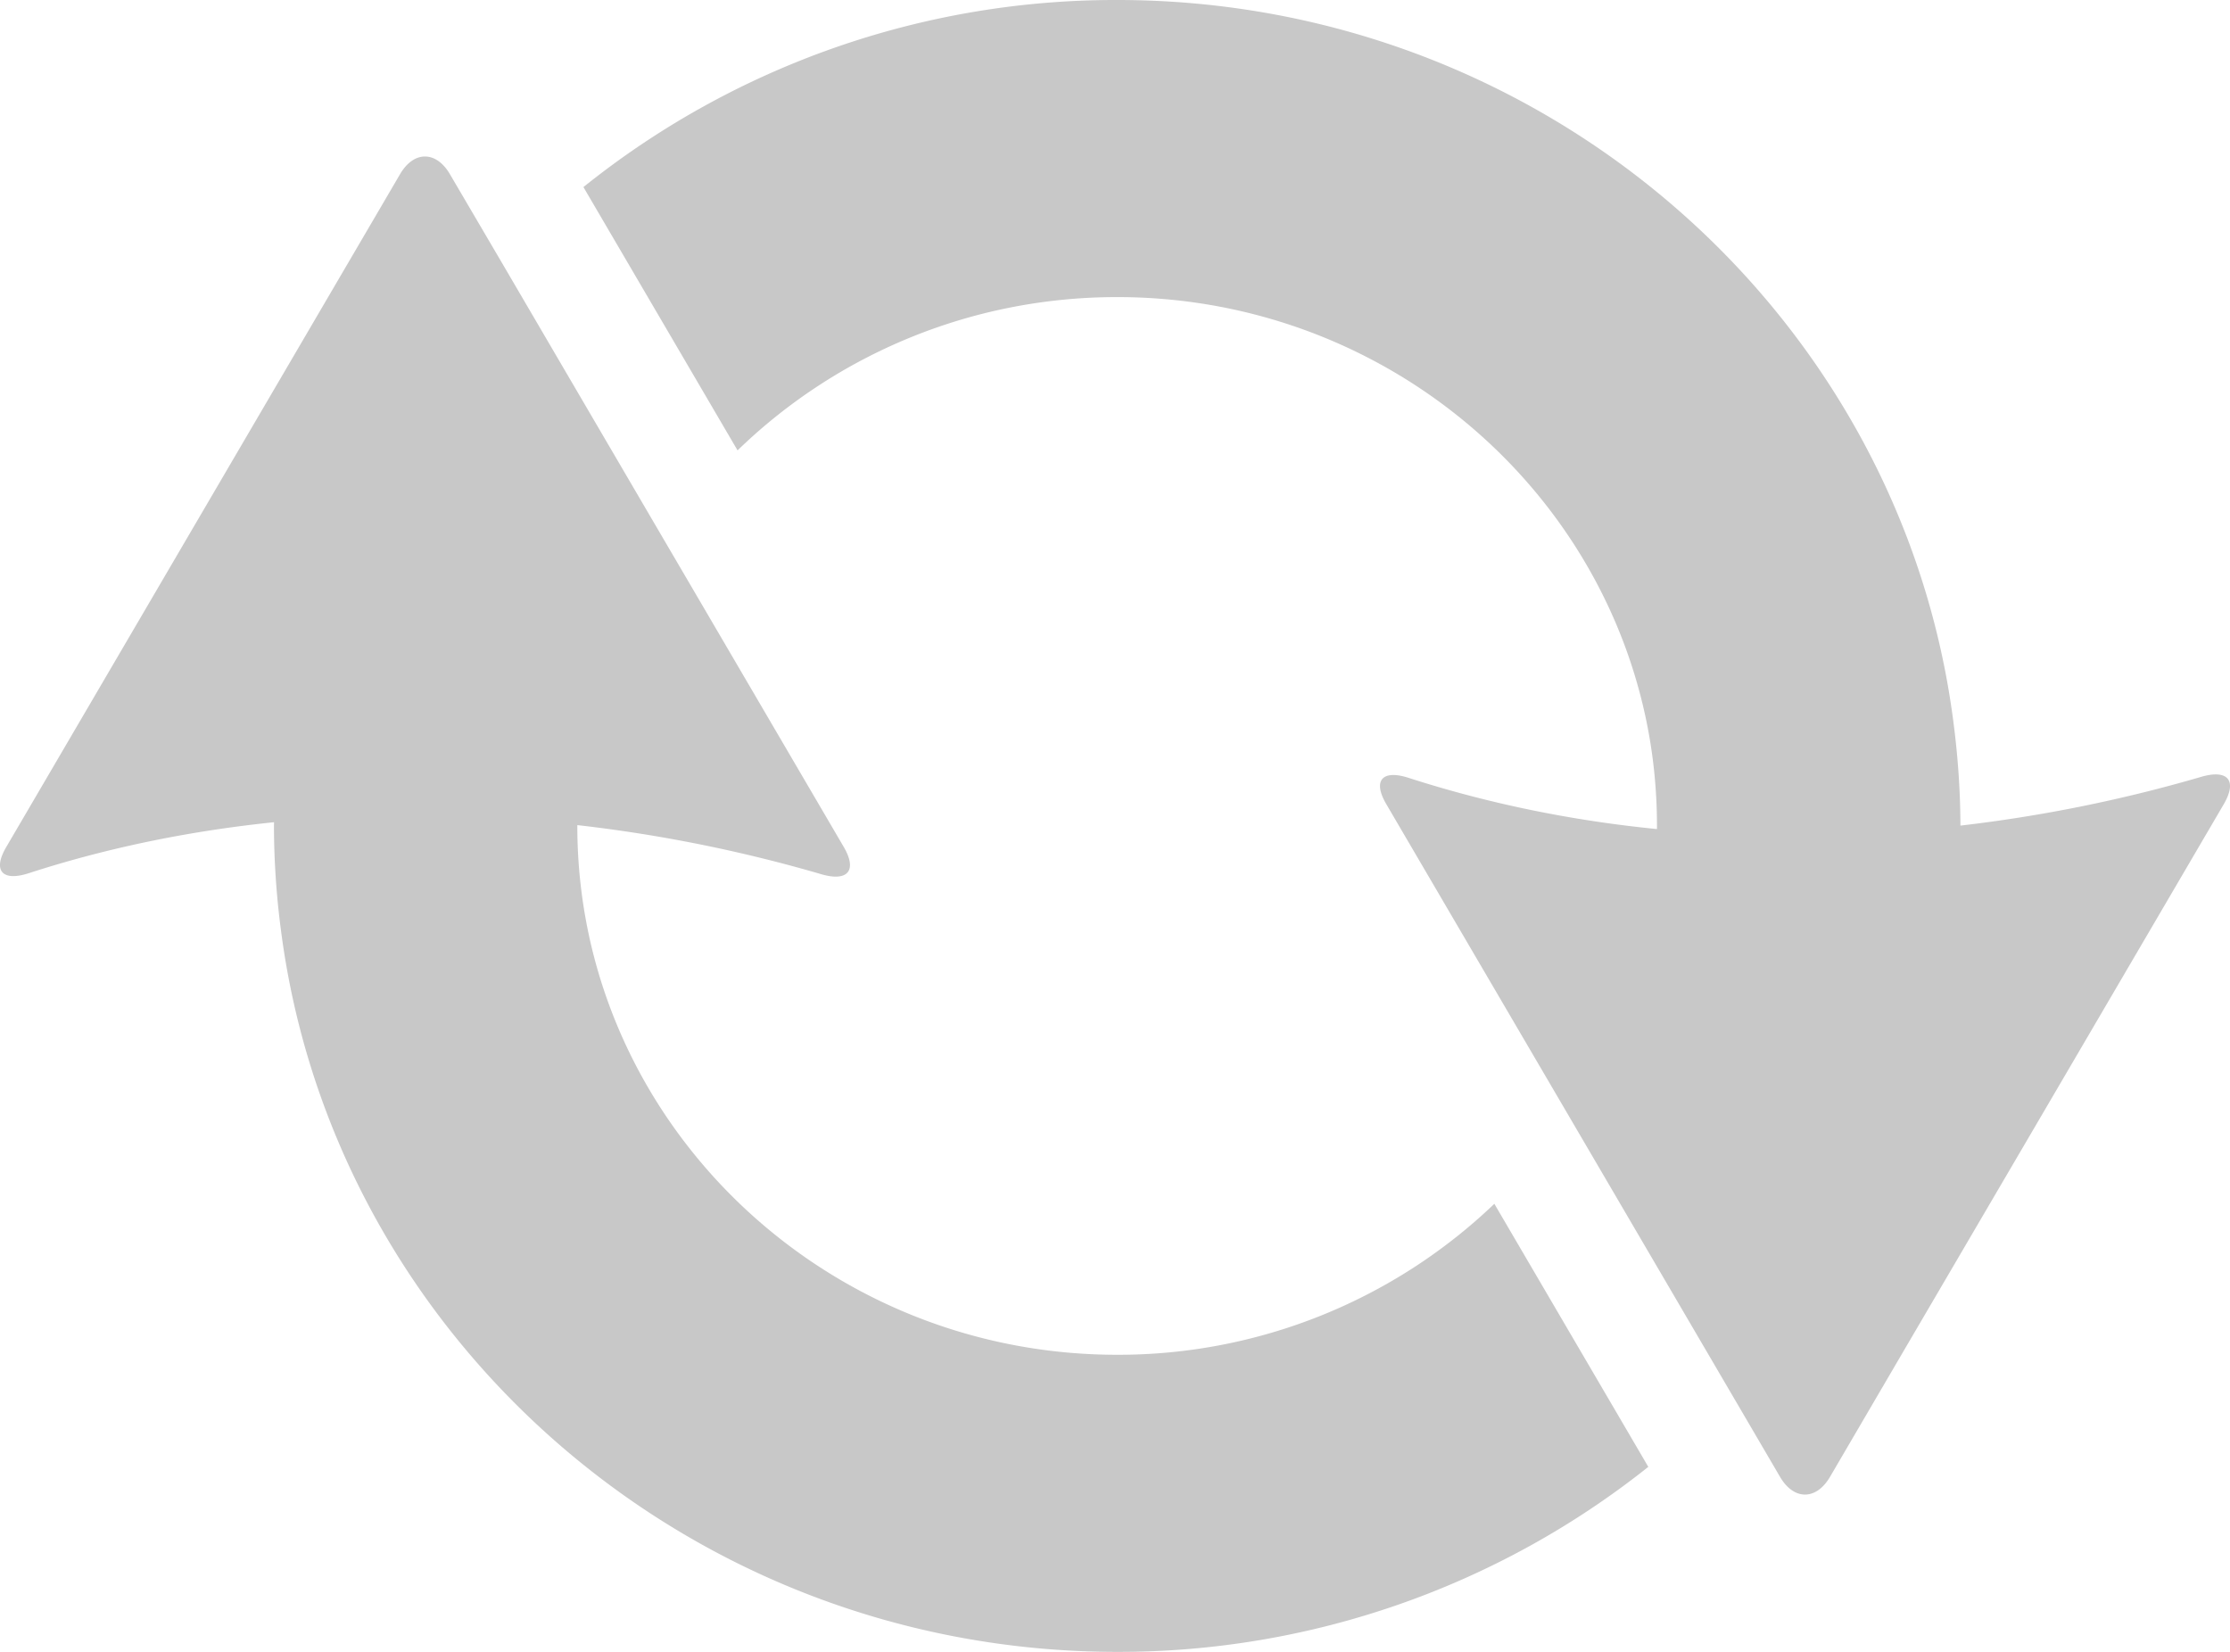 <svg width="27" height="20" viewBox="0 0 27 20" xmlns="http://www.w3.org/2000/svg">
    <path d="M4.843 2.11c.167-.287.438-.287.605 0l.625 1.065.258.441 1.706 2.916.167.285 2.012 3.438c.167.286.047.424-.274.329A17.659 17.659 0 0 0 6.99 9.99V10c0 .45.048.889.138 1.313.62 2.903 3.253 5.09 6.398 5.09a6.584 6.584 0 0 0 4.567-1.828l1.864 3.185a10.29 10.29 0 0 1-6.43 2.24C8.328 20 4.03 16.176 3.4 11.25A9.828 9.828 0 0 1 3.317 10l.001-.045c-.958.099-1.96.29-2.972.618-.319.103-.438-.032-.27-.318zM13.526 0c5.18 0 9.468 3.8 10.12 8.702.057.424.089.855.09 1.294a17.657 17.657 0 0 0 2.914-.59c.322-.095.442.043.275.33l-2.012 3.437-1.874 3.2-.882 1.508c-.167.286-.438.286-.605 0l-.601-1.027-1.96-3.349-2.207-3.77c-.167-.286-.048-.42.271-.317 1.024.33 2.038.524 3.007.62V10c0-.438-.044-.865-.13-1.279-.607-2.92-3.248-5.124-6.406-5.124-1.79 0-3.415.71-4.596 1.856L7.064 2.265A10.29 10.29 0 0 1 13.526 0z" fill="#C8C8C8" fill-rule="evenodd"/>
</svg>
